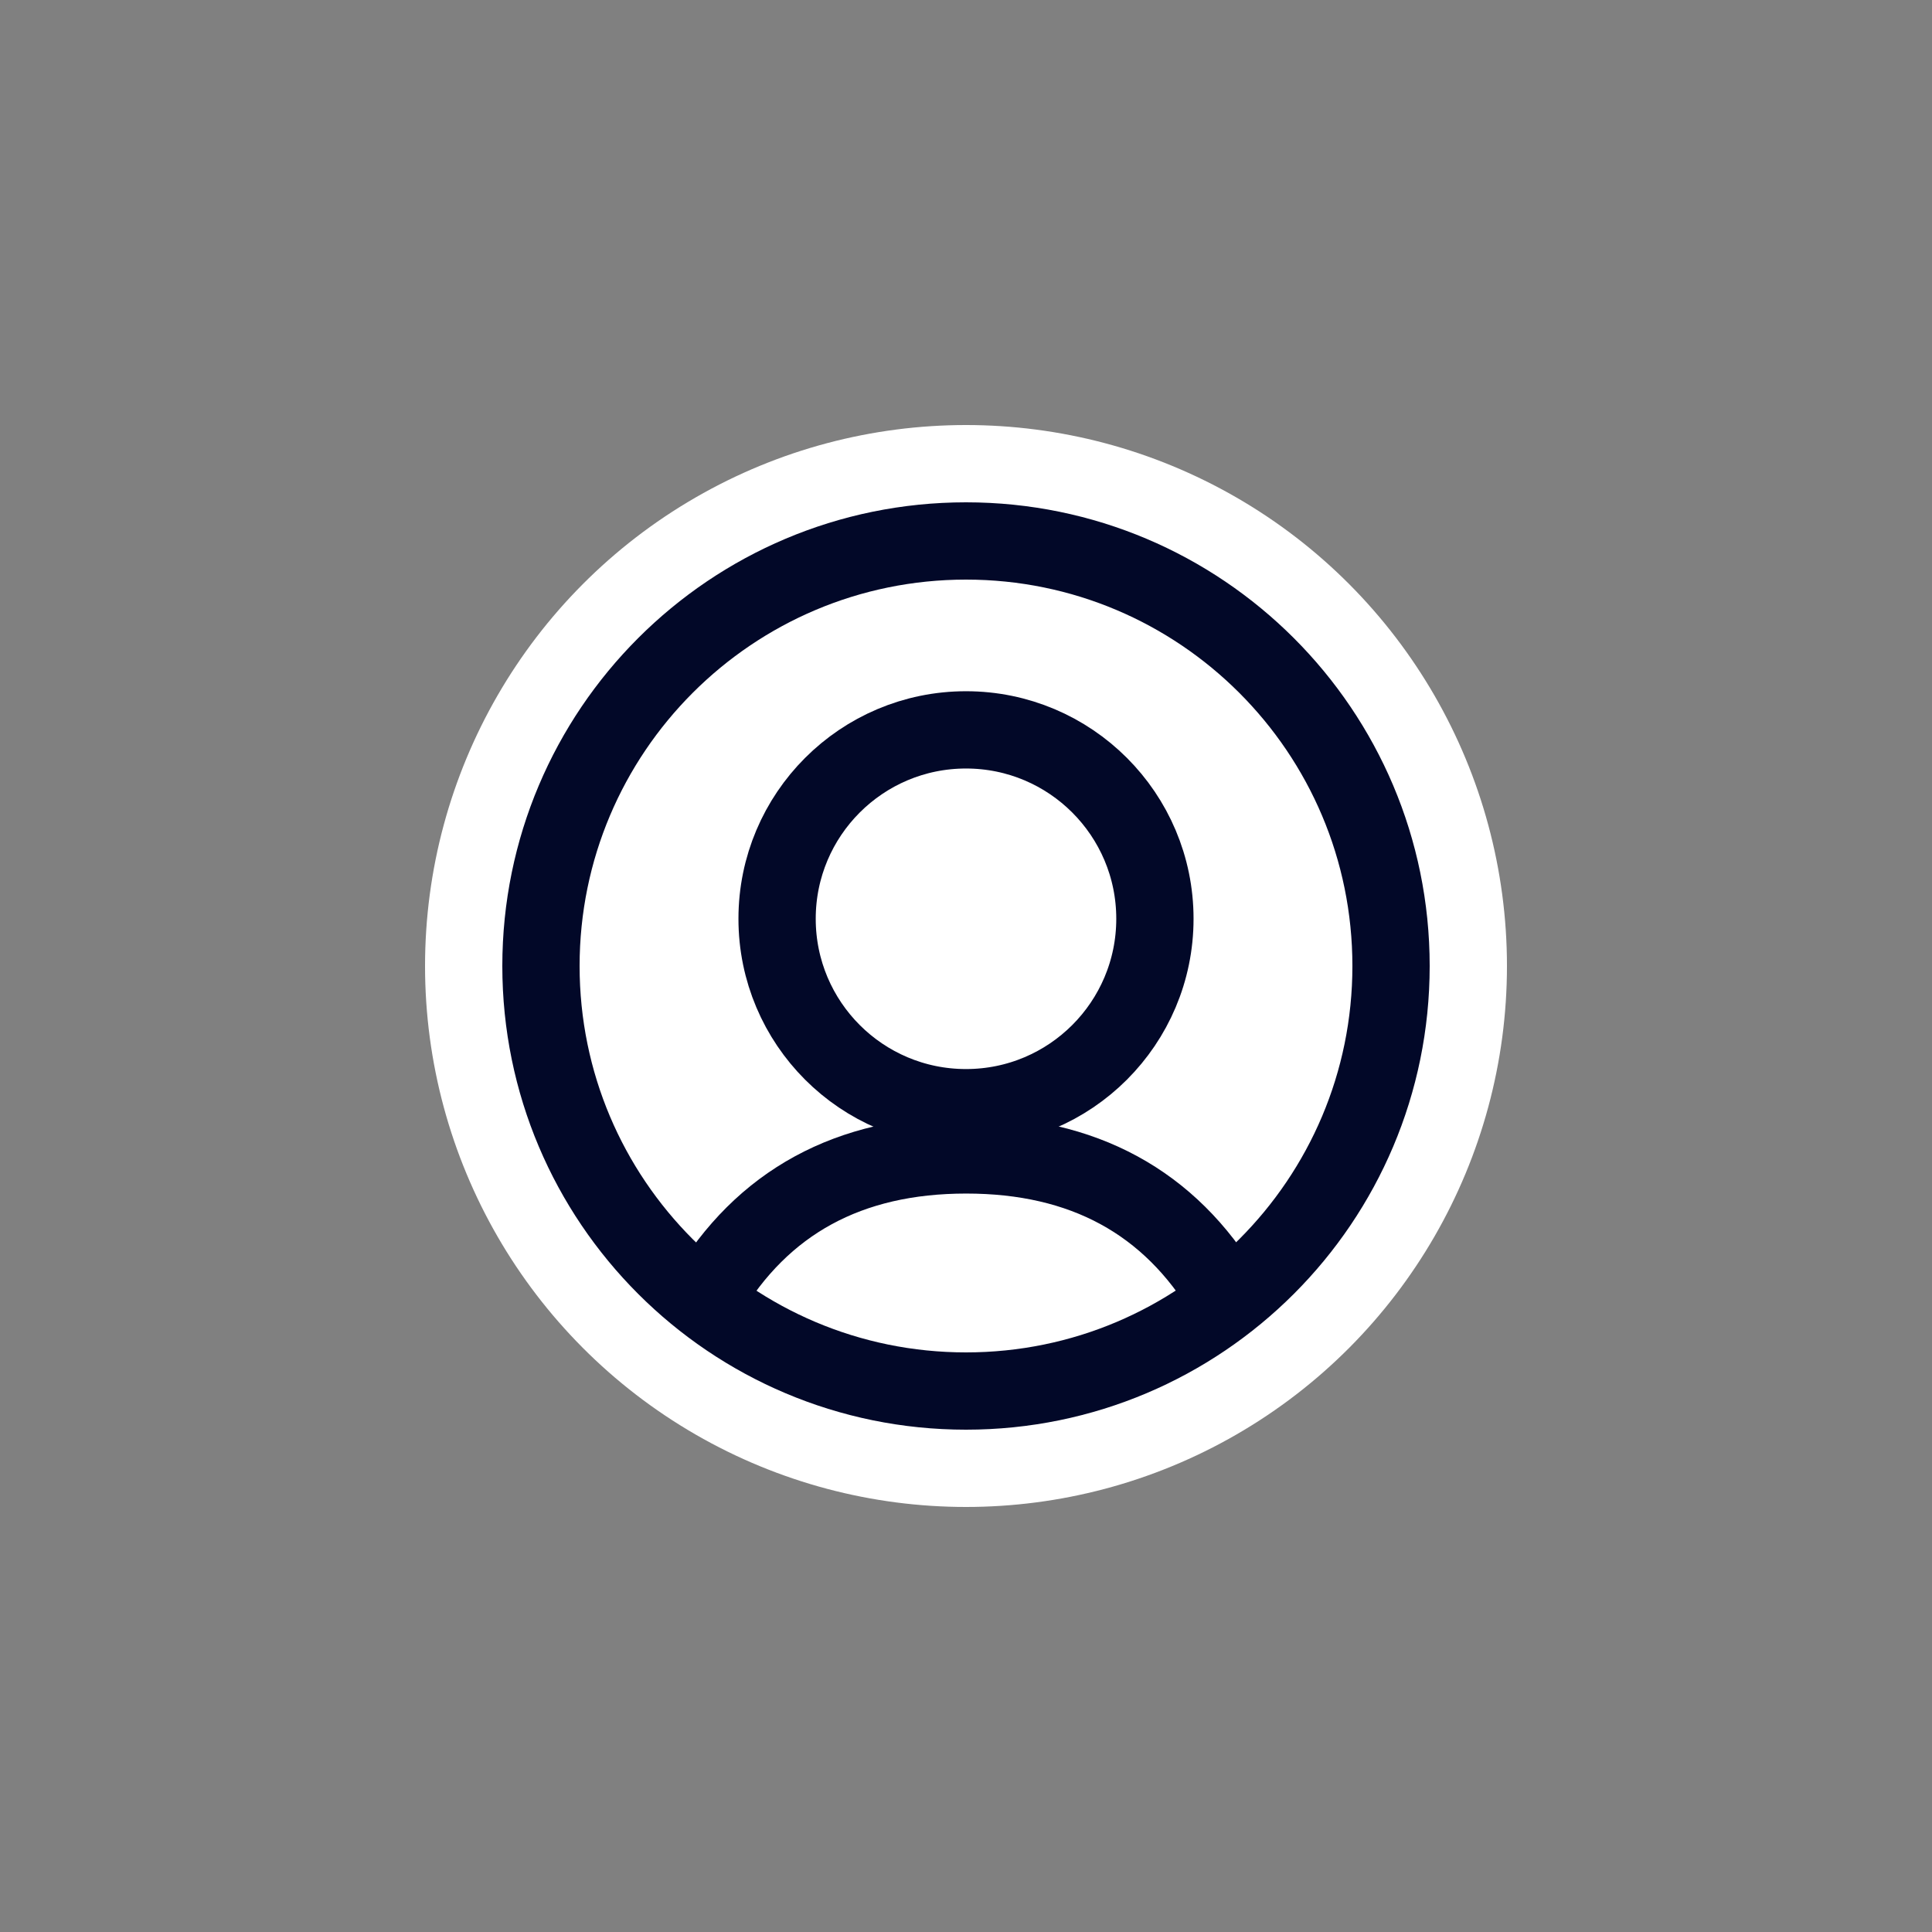 <svg width="50" height="50" viewBox="0 0 50 50" fill="none" xmlns="http://www.w3.org/2000/svg">
<rect x="0" y="0" width="50" height="50" fill="#808080" stroke="none"/>
<circle cx="25" cy="25" r="14" fill="white"/>
<path fill-rule="evenodd" clip-rule="evenodd" d="M25 36C18.925 36 14 31.075 14 25C14 18.925 18.925 14 25 14C31.075 14 36 18.925 36 25C36 31.075 31.075 36 25 36Z" stroke="#020828" stroke-width="2" stroke-linecap="round" stroke-linejoin="round"/>
<path fill-rule="evenodd" clip-rule="evenodd" d="M25 28.667C22.3 28.667 20.111 26.478 20.111 23.778C20.111 21.078 22.3 18.889 25 18.889C27.7 18.889 29.889 21.078 29.889 23.778C29.889 26.478 27.7 28.667 25 28.667Z" stroke="#020828" stroke-width="2" stroke-linecap="round" stroke-linejoin="round"/>
<path d="M18.278 33.556C19.727 31.111 21.969 29.889 25.005 29.889C28.034 29.889 30.273 31.106 31.722 33.54" stroke="#020828" stroke-width="2" stroke-linecap="round" stroke-linejoin="round"/>
</svg>
